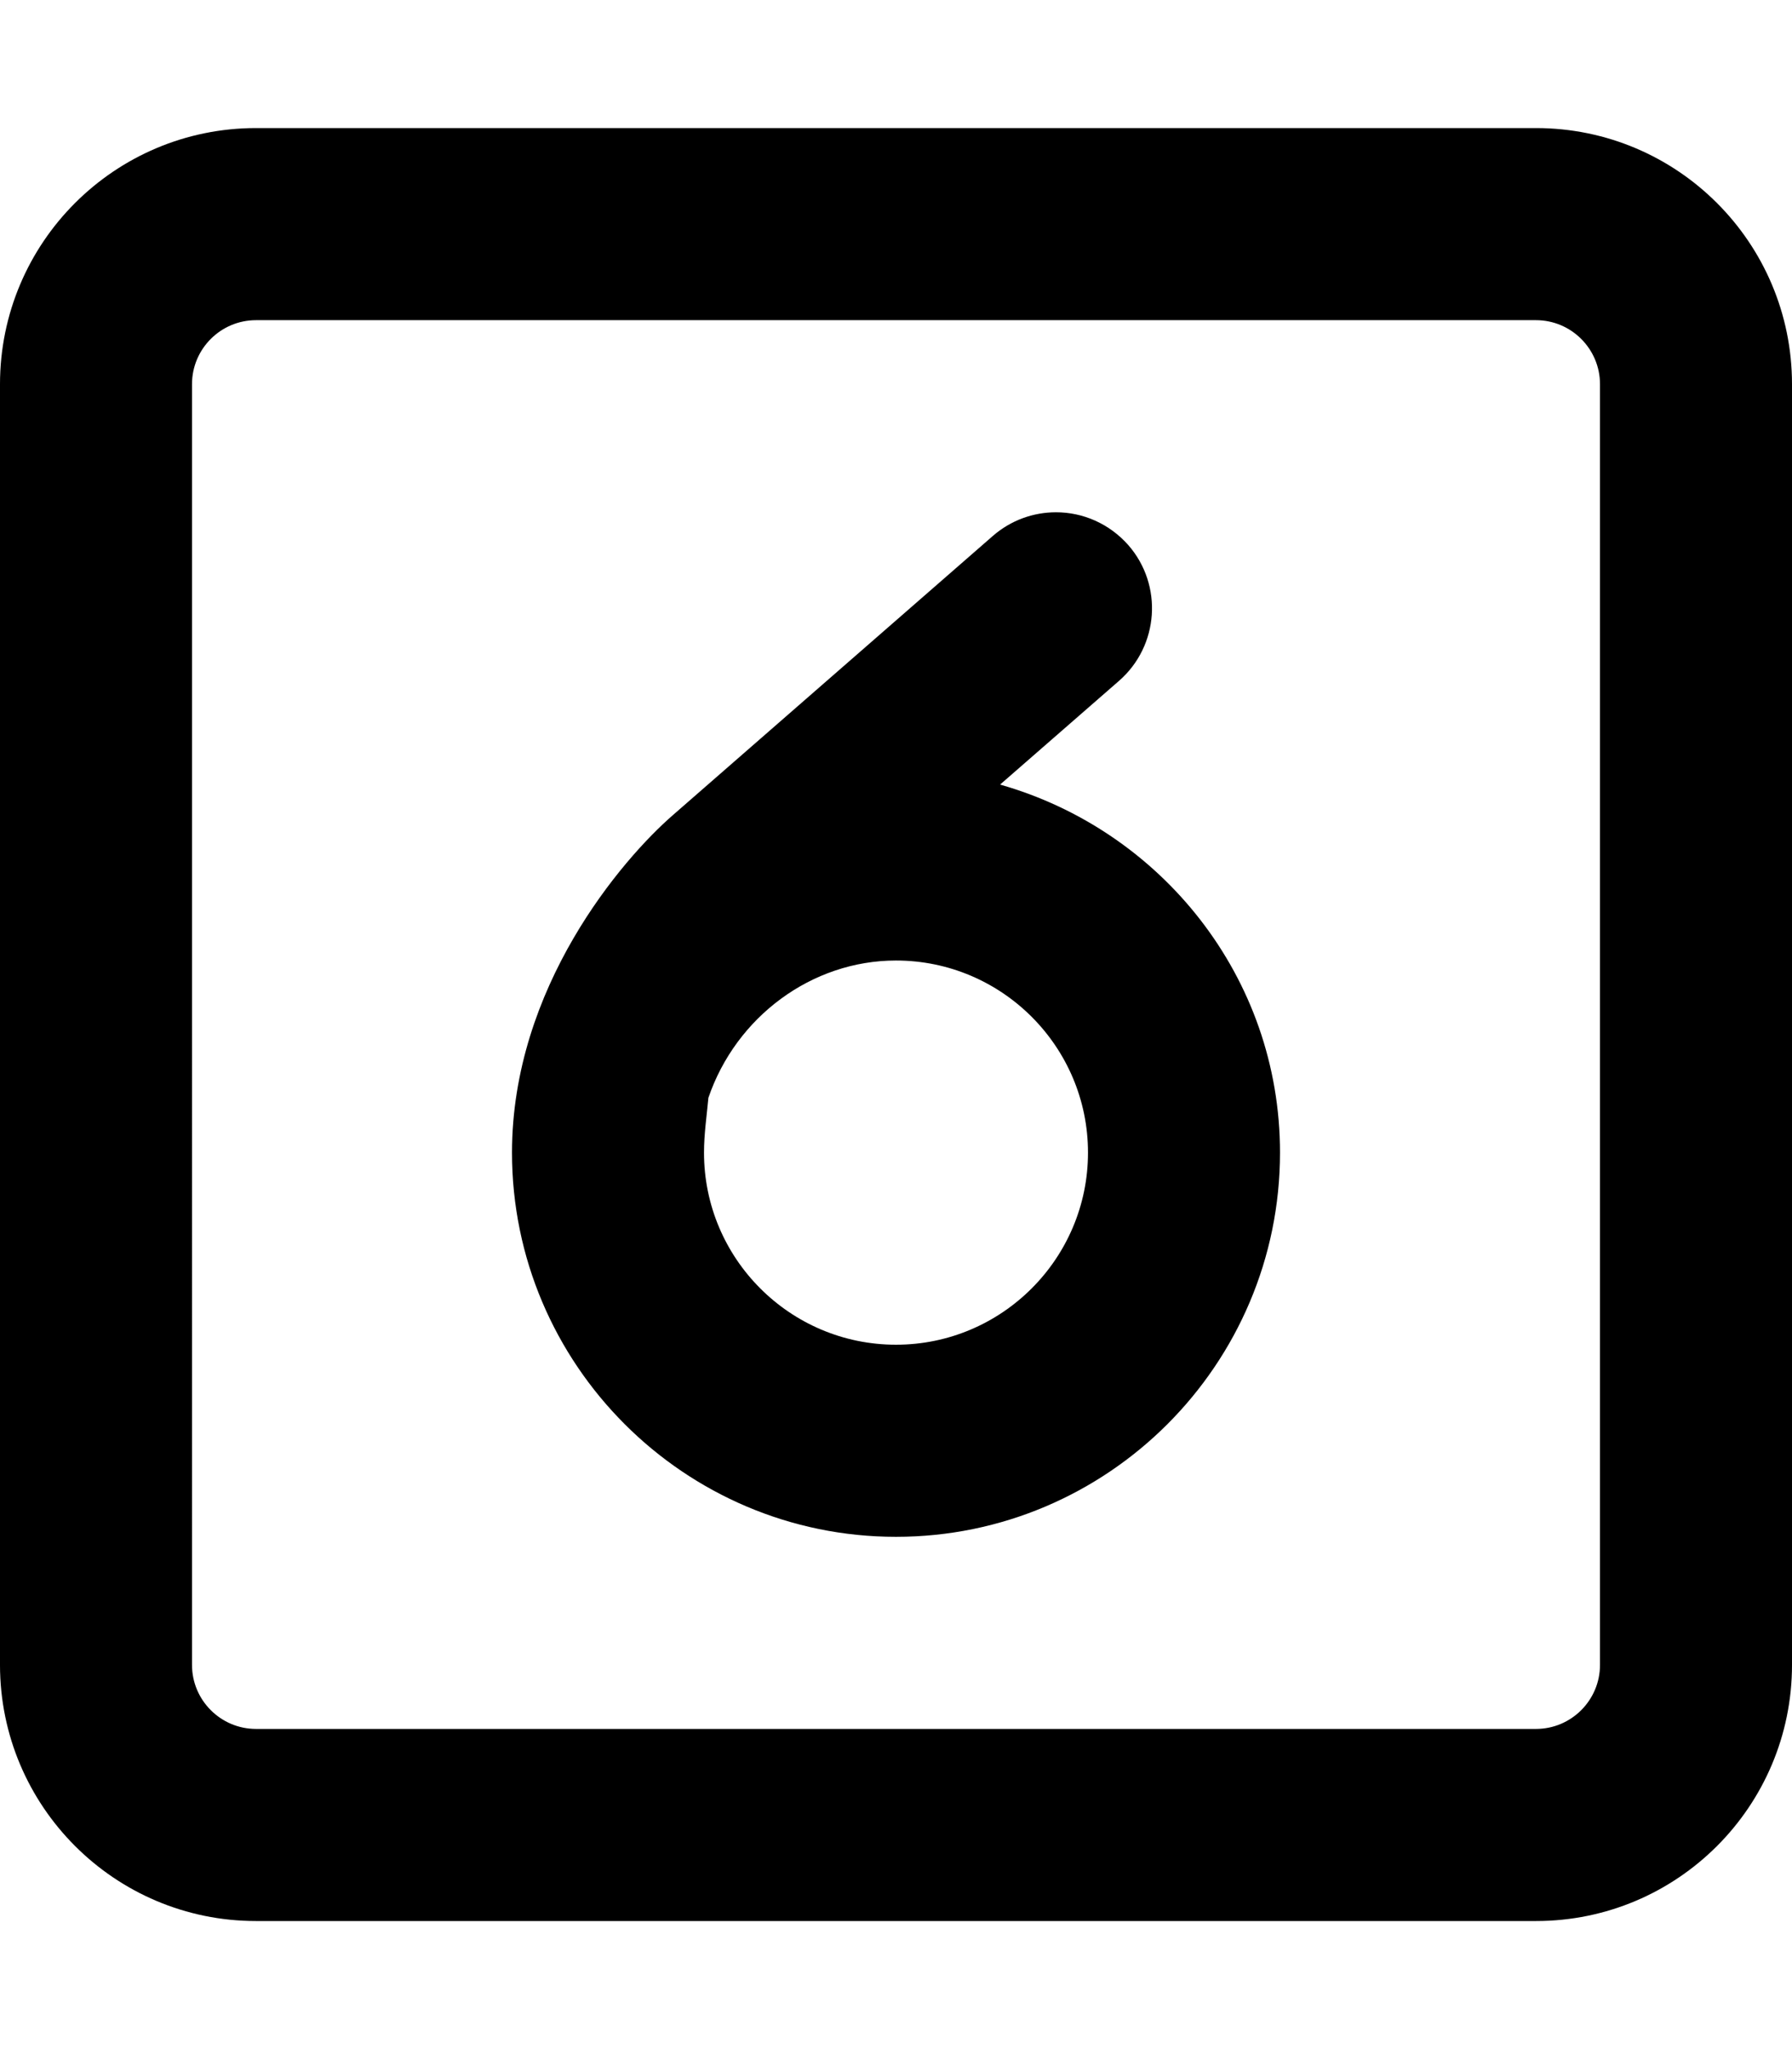 <svg xmlns="http://www.w3.org/2000/svg" viewBox="0 0 448 512"><!--! Font Awesome Pro 6.0.0 by @fontawesome - https://fontawesome.com License - https://fontawesome.com/license (Commercial License) Copyright 2022 Fonticons, Inc. --><path d="M64 480h320c35.35 0 64-28.65 64-64V96c0-35.35-28.65-64-64-64H64C28.65 32 0 60.65 0 96v320C0 451.3 28.65 480 64 480zM48 96c0-8.822 7.178-16 16-16h320c8.822 0 16 7.178 16 16v320c0 8.822-7.178 16-16 16H64c-8.822 0-16-7.178-16-16V96zM224 384c52.94 0 96-43.06 96-96c0-43.86-29.73-80.53-69.98-91.96l29.76-25.94c9.969-8.719 11.03-23.88 2.312-33.88C277.3 130.8 270.7 128 264 128c-5.594 0-11.22 1.938-15.78 5.906L168.3 203.6C155.5 214.7 128 246.7 128 288C128 340.9 171.1 384 224 384zM177.1 274.3C184 254.1 202.9 240 224 240c26.47 0 48 21.53 48 48s-21.53 48-48 48S176 314.5 176 288C176 283.3 176.7 278.7 177.1 274.3z"/></svg>